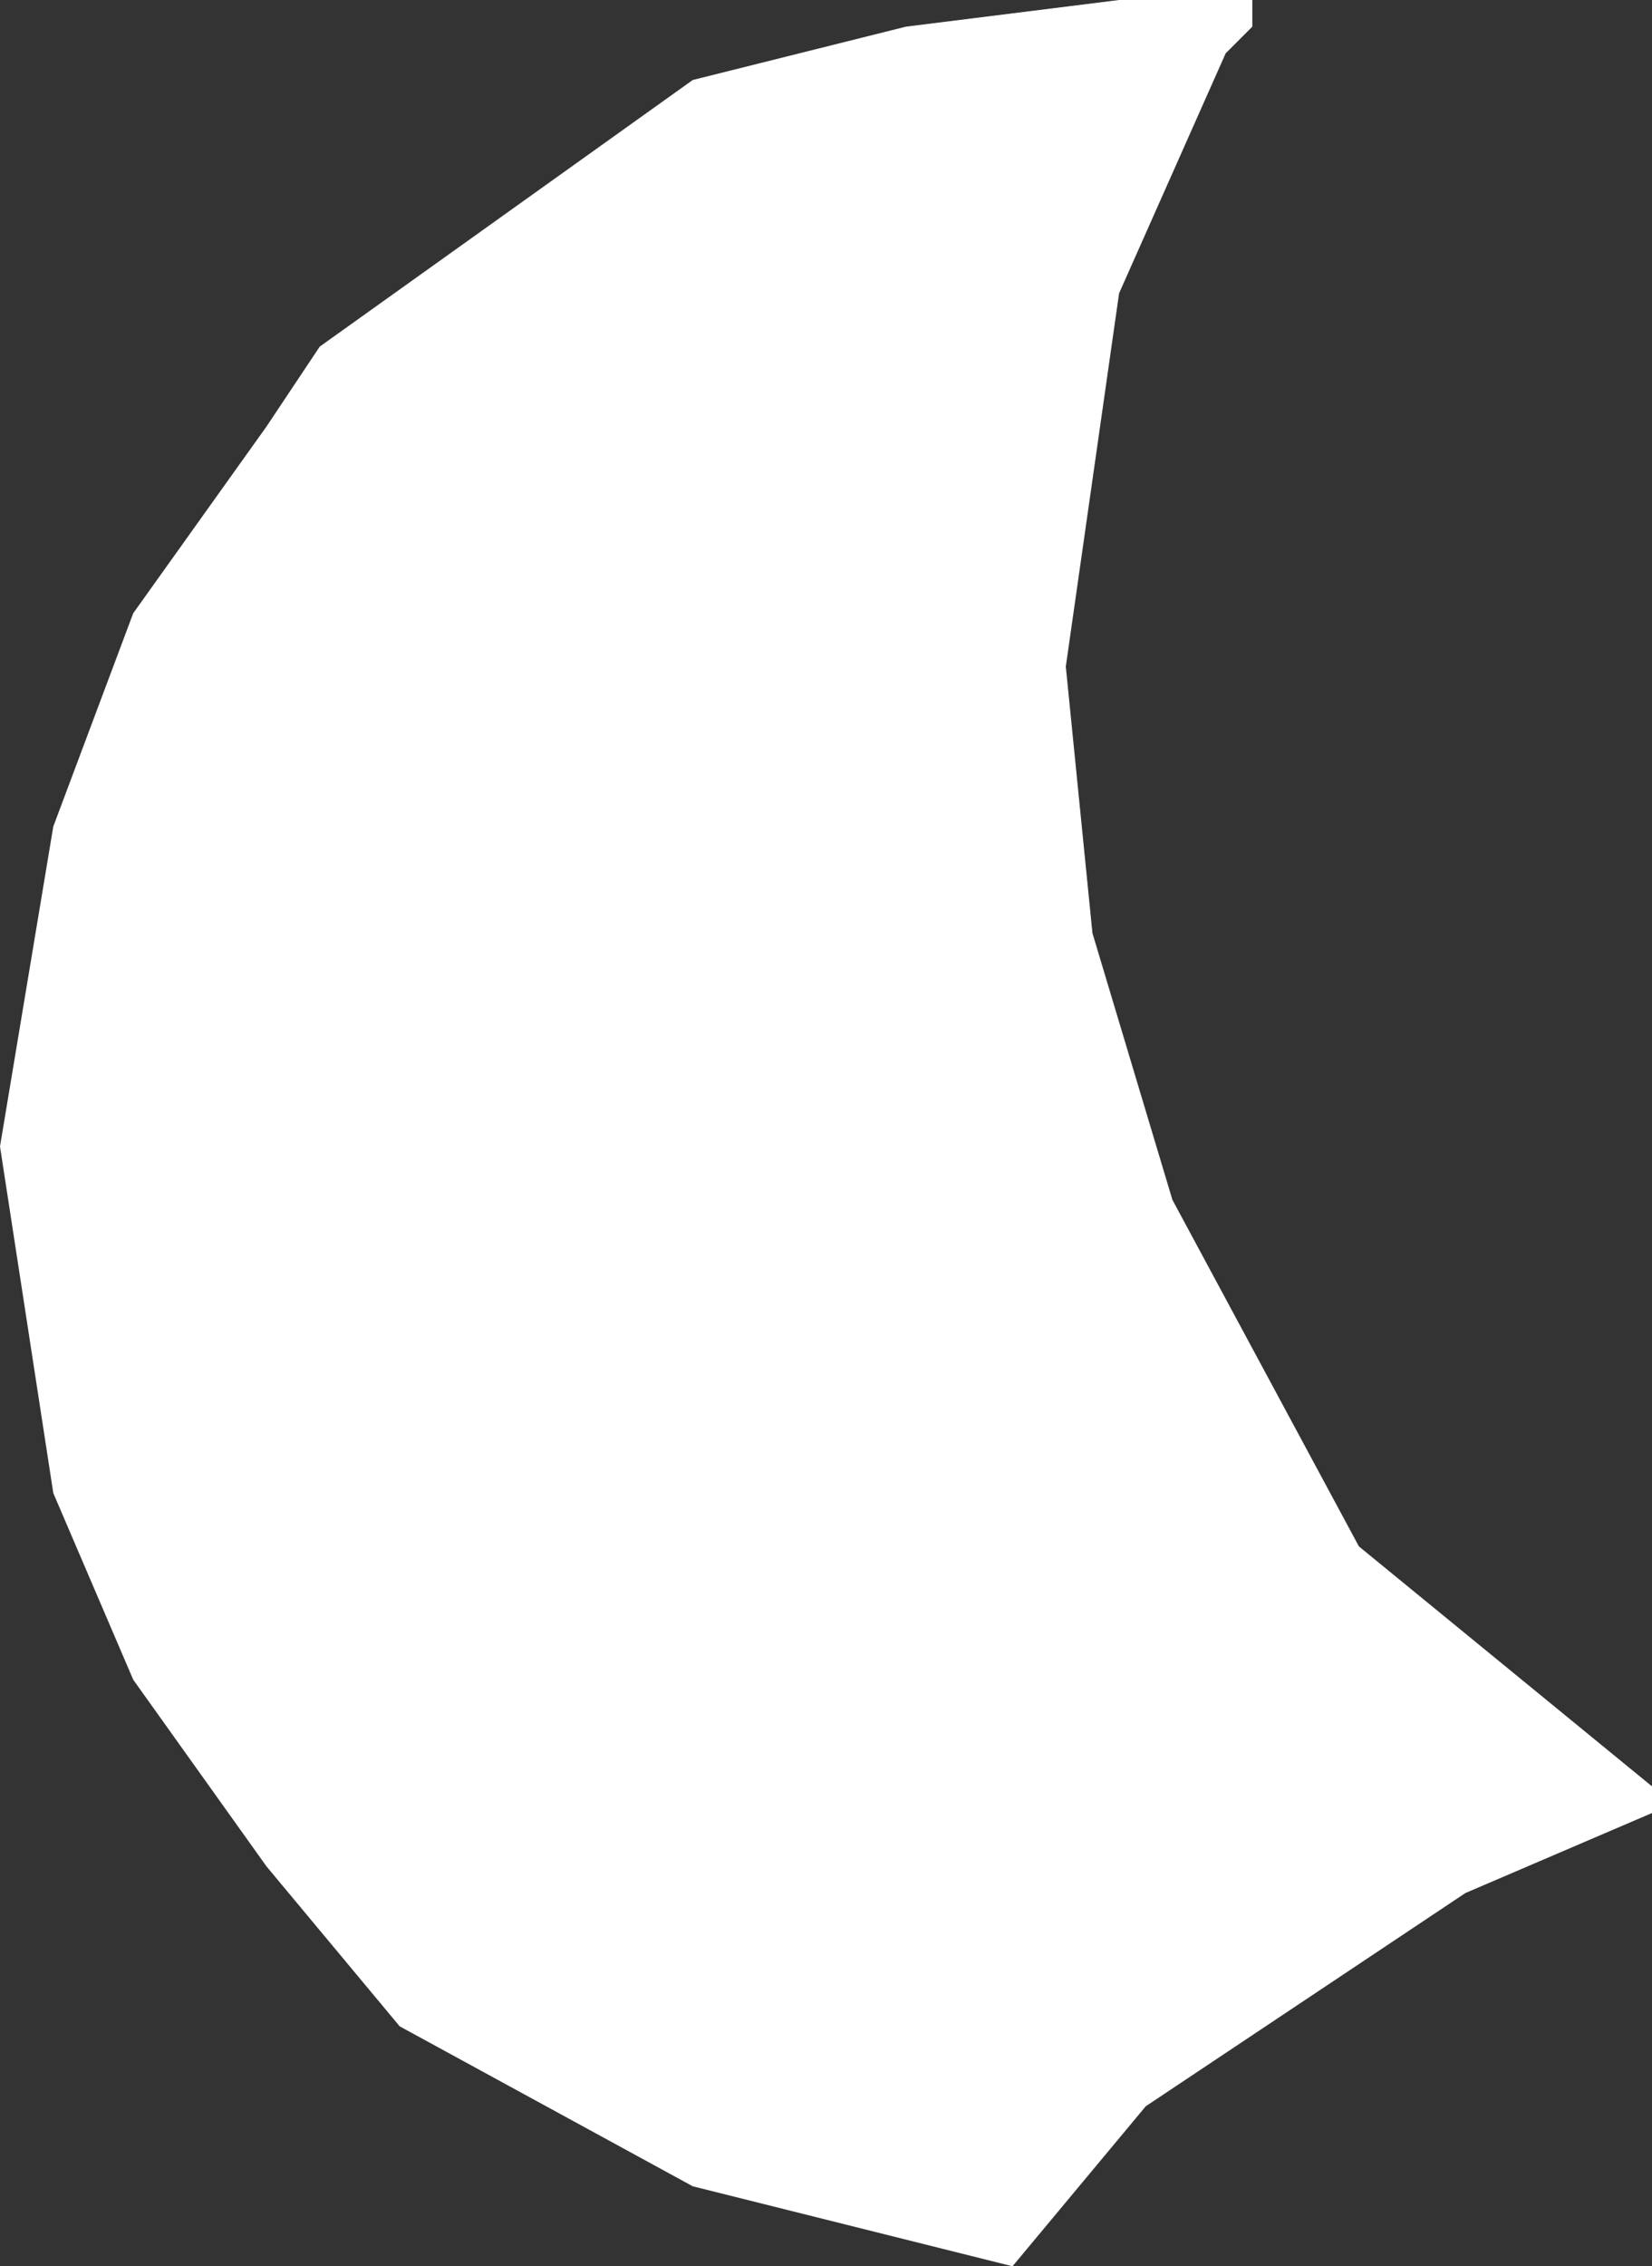 <?xml version="1.0" encoding="UTF-8" standalone="no"?>
<svg xmlns:xlink="http://www.w3.org/1999/xlink" height="4.25px" width="3.1px" xmlns="http://www.w3.org/2000/svg">
  <rect width="100%" height="100%" fill="#333333" stroke="none"/>
  <g transform="matrix(1.0, 0.0, 0.0, 1.0, 1.55, 2.1)">
    <path d="M0.8 -2.05 L0.75 -2.0 0.55 -1.55 0.45 -0.85 0.5 -0.35 0.65 0.15 1.0 0.8 1.55 1.25 1.55 1.3 1.2 1.45 0.6 1.85 0.35 2.15 -0.25 2.0 -0.8 1.7 -1.05 1.4 -1.3 1.05 -1.45 0.7 -1.55 0.05 -1.45 -0.55 -1.3 -0.95 -1.05 -1.3 -0.95 -1.45 -0.25 -1.95 0.15 -2.05 0.55 -2.1 0.8 -2.1 0.8 -2.05" fill="#ffffff" fill-rule="evenodd" stroke="none"/>
  </g>
</svg>
